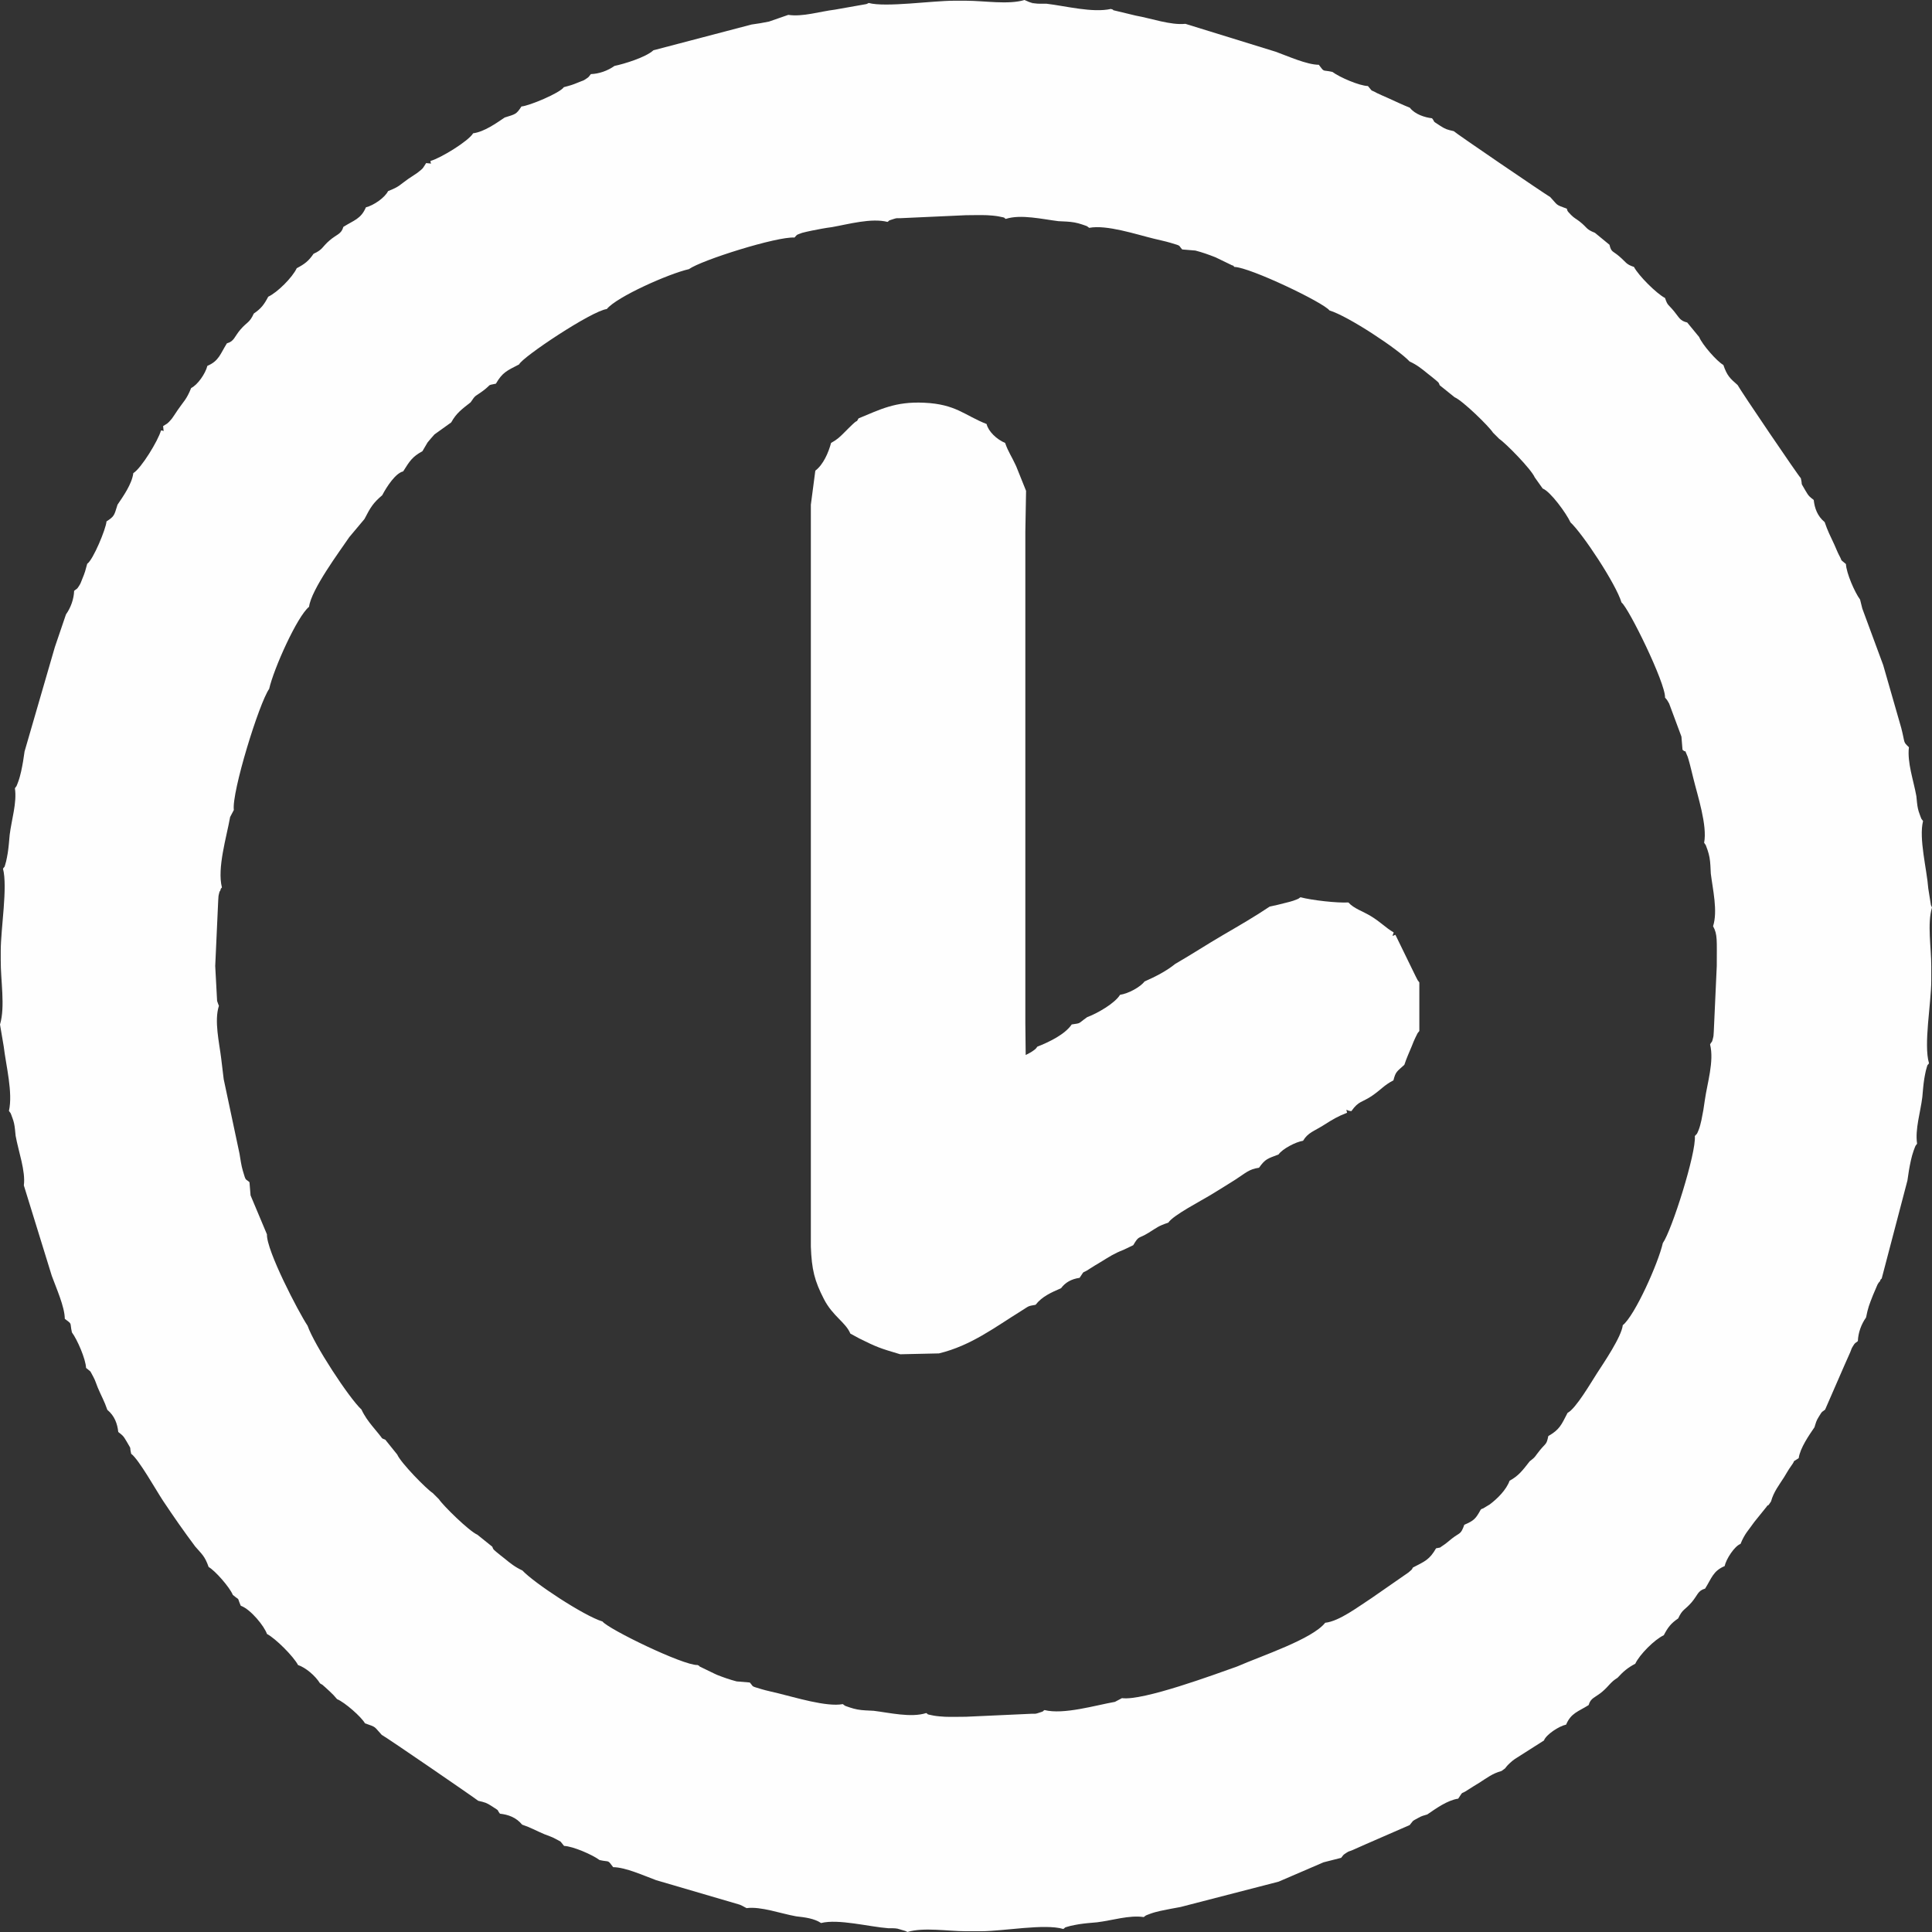 <?xml version="1.0" encoding="UTF-8"?> <!-- Creator: CorelDRAW 2019 (64-Bit) --> <svg xmlns="http://www.w3.org/2000/svg" xmlns:xlink="http://www.w3.org/1999/xlink" xmlns:xodm="http://www.corel.com/coreldraw/odm/2003" xml:space="preserve" width="228.772mm" height="228.771mm" style="shape-rendering:geometricPrecision; text-rendering:geometricPrecision; image-rendering:optimizeQuality; fill-rule:evenodd; clip-rule:evenodd" viewBox="0 0 22877.26 22877.18"><rect x="0" y="0" width="22877.26" height="22877.18" fill="#333333" stroke="none"/> <defs> <style type="text/css"> <![CDATA[ .fil0 {fill:#FEFEFE} ]]> </style> </defs> <g id="Слой_x0020_1">  <path class="fil0" d="M2548.55 11438.44l35.3 -776.11c3.05,-56.35 1.18,-47.13 14.96,-101.37 1.79,-7.1 11.62,-11.84 13.16,-27.15 1.54,-14.96 10.65,-16.57 15.75,-24.97 -58.18,-231.36 54.77,-595.32 97.24,-834.32l43.87 -82.93c-27.4,-209.19 300.33,-1269.24 418.45,-1434.21 53.12,-236.67 330.11,-856.52 472.44,-972.35 24.32,-203.13 365.11,-660.96 477.28,-826.04l178.34 -212.45c71.38,-138.2 102.37,-190.18 210.52,-282.04 56.35,-107.14 159.62,-262.49 248.11,-282.4 78.84,-124.57 107,-172.68 228.06,-239.28l60.76 -103.48c9.58,-12.91 69.87,-82.68 82,-95.27l198.21 -142.22c59.11,-107.36 120.92,-152.77 229.96,-238.1 63.38,-95.63 49.21,-63.02 148.79,-137.59 104.85,-78.55 36.41,-59.72 150.44,-82.93 77.51,-134.26 129.88,-153.31 274.58,-228.06 35.83,-85.26 859.68,-634.21 1038.49,-655.62 118.76,-145.63 735.79,-419.31 972.35,-472.44 150.54,-107.82 1043.55,-388.43 1250.16,-374.23 39.06,-42 15.42,-26.94 89.85,-55.45 11.26,-4.3 95.84,-22.71 116.04,-26.69 82.28,-16.28 157.36,-31.1 237.46,-41.25 197.75,-35.15 465.94,-110.23 657.92,-61.95 35.58,-21.7 -15.53,-6.35 82.86,-37.7 32.39,-10.33 32.78,-4.12 70.59,-6.17l776.11 -35.3c80.85,0 168.91,-3.34 248.86,-0.11 34.33,1.4 102.73,7.32 135.51,13.92 106.17,21.45 49.25,9.43 86.59,30.06 178.49,-57.82 435.38,3.87 622.66,26.69 65.46,3.69 131.14,4.23 191.43,15.39 28.09,5.2 61.41,14.1 88.35,23.24 87.16,29.63 47.13,15.46 85.37,40.5 205.17,-39.85 557.09,77.59 763.77,127.77 68.94,17.86 132.64,29.23 199.9,49.61 132.29,40.07 87.16,22.78 137.63,78.55l156.35 12.98c88.17,23.6 146.81,44.19 238.17,79.92l200.29 96.95c4.02,-7.1 15.93,10.8 23.21,17.04 184.05,4.12 1056.32,421.32 1126.01,515.37 222.03,66.97 813.77,459.41 948.57,604.18 87.45,40.35 143.48,85.76 211.84,141.9 39.56,32.5 65.5,49.68 97.67,78.3 41.03,36.48 31.89,24.21 47.17,61.44l176.23 141.68c97.35,41.68 407.26,344.74 455.18,419.89l74 74c75.04,49 378.13,357.62 419.89,455.18l94.01 132c91.68,34.97 279.28,292.48 329.32,400.91 144.77,134.83 537.18,726.57 604.18,948.57 83.5,61.87 522.62,955.78 515.37,1126.01 26.62,30.92 20.45,20.88 48.46,70.34l145.49 391.3 12.98 156.35c63.67,57.61 1.61,-50.86 61.52,83.54 3.05,6.85 20.05,68.15 23.82,82.11 17.54,65.39 26.51,109.01 42.79,171.85 50.18,206.68 167.62,558.56 127.77,763.77 27.19,41.5 11.66,4.66 40.5,85.37 9.25,25.9 18.19,61.09 23.24,88.35 11.16,60.3 11.69,125.97 15.39,191.43 22.78,187.27 84.47,444.13 26.69,622.66 54.34,98.39 43.87,164.89 43.87,470.96l-35.3 776.11c-3.05,56.35 -1.18,47.13 -14.96,101.37 -1.79,7.1 -11.62,31.96 -13.16,27.15 -1.54,-4.73 -10.65,16.57 -15.75,24.97 49.93,198.54 -34.4,461.35 -61.95,657.92 -9.61,75.58 -24.1,160.44 -40.46,237.38 -6.56,30.88 -20.41,86.45 -31.67,113.53 -27.12,65.32 -14.13,36.59 -46.52,75.51 18.4,198.32 -273.68,1120.09 -379,1267.12 -52.84,235.37 -331.83,860.22 -474.16,972.35 -15.21,137.85 -223.32,442.7 -306.47,571.18 -71.7,110.84 -249.01,417.16 -347.39,467.31 -74.75,144.7 -93.8,197.07 -228.06,274.58 -21.34,104.92 -26.87,78.95 -99.9,168.41 -62.38,76.37 -46.34,75.04 -120.59,130.82 -85.33,109.08 -130.74,170.88 -238.1,229.96 -37.59,106.6 -145.34,213.78 -236.2,281.32l-83.04 49.68c-2.94,-6.31 -14.24,7.32 -21.74,9.97 -59.54,108.18 -77.91,129.63 -195.06,180.39 -42.97,120.52 -51.11,88.17 -145.56,162.09 -37.09,29.05 -70.16,59.72 -98.1,77.26 -69.01,43.4 -13.95,23.28 -90.46,38.85 -77.51,134.26 -129.88,153.31 -274.58,228.06 -17.29,33.93 -12.12,21.59 -52.94,58.65l-435.81 302.67c-158.97,102.48 -381.69,274.47 -549.73,292.59 -153.49,194.41 -754.94,391.8 -1043.08,517.92 -258.08,90.96 -1111.66,408.34 -1363.47,374.69l-82.93 43.87c-234.26,41.61 -608.38,154.02 -834.32,97.24 -35.58,21.7 15.53,6.35 -82.86,37.7 -32.39,10.33 -32.78,4.12 -70.59,6.17l-776.11 35.3c-80.85,0 -168.91,3.34 -248.86,0.11 -34.33,-1.4 -102.73,-7.32 -135.51,-13.92 -106.17,-21.45 -49.25,-9.43 -86.59,-30.06 -178.49,57.82 -435.38,-3.87 -622.66,-26.69 -65.46,-3.69 -131.14,-4.23 -191.43,-15.39 -28.09,-5.2 -61.41,-14.1 -88.35,-23.24 -87.16,-29.63 -47.13,-15.46 -85.37,-40.5 -190.93,37.09 -575.09,-82.71 -763.77,-127.77 -68.94,-17.86 -132.64,-29.23 -199.9,-49.61 -132.29,-40.07 -87.16,-22.78 -137.63,-78.55l-156.35 -12.98c-88.17,-23.6 -146.81,-44.19 -238.17,-79.92l-200.29 -96.95c-4.02,-12.09 -15.93,-10.8 -23.21,-17.04 -169.3,7.25 -1060.84,-427.42 -1126.01,-515.37 -220.85,-67.11 -812.26,-457.76 -948.57,-604.18 -87.45,-40.35 -143.48,-85.76 -211.84,-141.9 -39.56,-32.5 -65.5,-49.68 -97.67,-78.3 -41.03,-36.48 -31.89,-24.21 -47.17,-61.44l-176.23 -141.68c-97.56,-41.79 -406.18,-344.85 -455.18,-419.89l-74 -74c-75.15,-47.89 -378.21,-357.83 -419.89,-455.18l-141.68 -176.23c-56.21,-23.06 -23.67,-4.41 -76.58,-67.04 -29.56,-34.97 -45.45,-54.7 -79.38,-96.63 -43.83,-54.16 -90.64,-117.01 -125.72,-193.01 -149.29,-139.03 -560.14,-767.1 -638.44,-992.65 -106.25,-159.37 -489.11,-893.94 -481.08,-1081.96l-193.95 -461.67 -12.98 -156.35c-52.05,-47.1 -39.92,-4.05 -78.73,-135.66 -20.09,-68.22 -27.58,-135.26 -39.21,-201.69l-187.31 -882.14 -29.81 -246.96c-22.78,-187.27 -84.47,-444.13 -26.69,-622.66 -4.84,-8.79 -9,-20.73 -11.23,-27.91 -2.26,-7.28 -7.82,-19.41 -10.29,-28.62l-22.35 -414.43 0 0.06zm7738.24 -11403.38c-8.86,5.24 -20.52,10.47 -27.91,13.24l-372.5 65.89c-178.06,21.67 -381.97,87.7 -552.07,61.95l-228.24 79.31c-73.46,14.71 -135.12,25.93 -207.43,35.12l-1161.09 304.71c-91.07,83.93 -348.11,162.17 -461.5,185.44 -80.06,57.32 -182.61,93.44 -279.35,96.78 -29.38,34.11 -13.88,27.94 -61.34,59.33 -34.79,22.99 -30.38,15.35 -73.57,33.47 -89.71,37.59 -99.07,38.52 -185.44,62.13 -45.52,69.19 -412.14,222 -501.56,228.38 -62.66,96.24 -71.85,90.43 -198.14,130.56 -99.61,67.08 -243.55,170.09 -374.08,186.95 -54.92,92.76 -386.53,295.35 -504.79,327.56 -2.8,42.61 38.6,31.49 -51.87,25.22 -41.46,62.7 -24.64,54.74 -106.42,117.62 -3.05,2.33 -83.11,54.23 -105.17,69.69 -107.43,75.18 -98.86,89.35 -239.36,144.88 -36.44,75.83 -169.45,168.98 -262.38,191.9 -57.93,137.77 -144.02,153.74 -266.8,231.43 -24.07,87.49 -77.98,87.34 -162.09,159.48 -93.91,80.53 -77.73,107.57 -190.86,159.19 -58.29,85.62 -104.77,121.27 -199.04,170.63 -50.4,108.61 -228.99,287.24 -337.6,337.6 -49.36,94.26 -85.01,140.79 -170.63,199.04 -51.62,113.13 -78.66,96.95 -159.19,190.86 -72.13,84.11 -71.99,138.03 -159.48,162.09 -77.69,122.78 -93.65,208.87 -231.43,266.8 -22.92,92.94 -116.07,225.94 -191.9,262.38 -55.96,138.92 -87.56,154.92 -159.04,260.16 -25.22,37.09 -61.52,93.58 -70.81,104.52 -56.39,66.36 -52.76,53.48 -102.34,86.27 6.28,90.46 17.4,49.11 -25.22,51.87 -32.21,118.26 -234.8,449.87 -327.56,504.79 -16.86,130.56 -119.88,274.47 -186.95,374.08 -40.14,126.3 -34.33,135.48 -130.56,198.14 -6.38,89.42 -159.19,456.01 -228.38,501.56 -22.56,82.57 -24.86,98.89 -61.01,185.44 -16.61,39.74 -12.98,39.96 -33.97,73.57 -31.03,49.64 -25.29,31.57 -59.94,61.34 -3.34,96.74 -39.46,199.29 -96.78,279.35l-131.93 387.89 -358.23 1234.73c-9.51,74.86 -24,160.95 -40.75,236.95 -7.46,33.82 -20.8,84.76 -32.46,115.86 -30.92,82.61 -16.86,45.88 -41.21,82.89 25.86,170.81 -40.25,373.62 -61.95,552.07 -6.49,73.07 -11.8,144.73 -23.14,216.69 -2.58,16.43 -14.78,81.78 -18.9,96.81 -26.83,97.56 -13.27,49.03 -37.09,86.95 57.18,217.12 -26.69,708.64 -26.69,975.4l0 105.81c-2.3,237.92 55.24,551.6 -8.61,763.77l43.87 259.3c27.4,229.71 110.51,547.04 61.95,763.77 27.15,40.46 11.84,3.37 41.97,85.62 9.94,27.08 11.23,32.46 17.97,59.44 10.19,40.6 14.46,106.93 19.23,149.54 32.89,185.12 119.77,417.77 97.24,587.36l330.86 1070.7c52.33,143.98 153.16,366.76 154.09,509.17 94.34,71.24 56.42,36.55 84.36,160.95 63.99,85.91 163.42,315.72 167.33,420.46 71.95,61.52 34.61,13.27 86.84,107.32 23.85,42.97 34.08,83.97 51.97,126.19 43.37,102.48 76.94,156.86 113.31,263.25 86.88,71.27 119.19,166.97 129.45,262.38 47.56,37.48 57.79,39.64 101.44,116.32 64.28,112.92 26.44,34.54 51.47,141.5 89.82,65.25 297.86,437.28 377.67,556.98 134.76,202.12 241.76,354.86 380.14,540.52 75.51,88.27 113.78,111.52 159.4,243.09 75.79,41.97 249.94,240.4 286.27,330.36 94.66,79.06 42.94,10.37 94.01,128.23 118.12,42.51 279.78,243.23 310.13,334.09 102.26,53.55 314.4,265.68 367.95,367.95 90.57,30.24 204.63,126.55 260.48,217.12 50.76,30.27 13.24,5.7 60.8,45.48 4.84,4.05 54.41,50 54.92,50.47 45.16,44.01 44.84,41.57 86.16,91.04 89.96,36.34 288.39,210.48 330.36,286.27 141.58,49.11 101.98,33.11 198.82,137.09 45.98,21.49 1133.19,768.32 1141.76,780.16 82.57,19.33 97.21,22.24 163.1,65.07 104.74,68.04 48.93,29.74 94.73,87.84 95.41,10.29 191.11,42.58 262.38,129.45 106.39,36.37 160.77,69.95 263.25,113.31 42.33,17.93 82.97,28.16 126.19,51.97 94.16,51.87 46.38,15.57 107.32,86.84 104.74,3.87 334.55,103.34 420.46,167.33 124.39,27.94 89.71,-9.97 160.95,84.36 147.14,0.97 366.94,102.08 509.17,154.09l988.95 289.75c8.39,3.26 20.7,9.68 27.44,12.52l54.31 28.59c169.59,-22.53 402.24,64.35 587.36,97.24 104.88,11.77 213.96,25.04 294.6,79.16 205.89,-51.51 569.25,44.76 799.03,61.95 39.64,1.11 65.89,-2.65 106.17,4.84l90.57 26.44c7.14,2.4 18.58,7.68 27.3,12.63 192.8,-58 475.95,-8.61 693.18,-8.61l176.41 0c266.19,0 755.73,-92.79 975.4,-26.69 37.88,-23.82 -10.62,-10.29 86.95,-37.09 15.03,-4.12 80.38,-16.32 96.81,-18.9 71.95,-11.37 143.62,-16.64 216.69,-23.14 178.49,-21.7 381.29,-87.81 552.07,-61.95 36.87,-24.28 -0.14,-10.22 82.89,-41.21 32.1,-11.98 81.21,-24.57 115.86,-32.21 76.72,-16.86 161.63,-31.82 236.95,-45.77l1161.09 -299.94 532.23 -229.21 208.62 -53.01c29.63,-34.4 13.63,-27.91 61.7,-59.26 38.63,-25.22 29.88,-13.42 75.07,-33.39 59.36,-26.26 102.59,-45.73 148.5,-65.96l526.13 -229.38c58.36,-68.26 14.02,-35.91 106.39,-87.45 41.39,-23.1 53.88,-22.99 102.26,-38.34 98.86,-67.04 235.88,-168.23 366.3,-186.95 70.99,-105.74 16.82,-37.77 117.47,-106.07 40.46,-27.44 80.71,-49.79 130.49,-81.32 92,-58.22 156.28,-110.69 264.57,-140.21l41.36 -29.95c27.91,-32.17 13.27,-21.84 56.75,-62.91 26.01,-24.57 32.14,-28.37 60.73,-49.57l344.02 -218.8c24.68,-69.95 178.95,-170.56 262.38,-188.03 57.93,-137.77 144.02,-153.74 266.8,-231.43 24.07,-87.38 78.05,-87.59 162.31,-159.3 82,-69.8 94.3,-111.55 180.1,-164.1 65.96,-71.99 118.55,-118.23 209.58,-165.9 50.4,-108.61 228.99,-287.24 337.6,-337.6 49.36,-94.26 85.01,-140.79 170.63,-199.04 51.62,-113.13 78.66,-96.95 159.19,-190.86 72.13,-84.11 71.99,-138.03 159.48,-162.09 77.69,-122.78 93.65,-208.87 231.43,-266.8 17.47,-83.43 118.05,-237.71 188.03,-262.38 52.01,-127.91 95.81,-161.81 163.03,-259.87l147.53 -182.9c3.41,-13.02 14.99,-12.45 22.45,-18.72l28.23 -41.36c31.39,-115.18 96.7,-195.34 153.92,-286.24 28.41,-45.12 51.9,-89.57 81.6,-130.31 73.68,-101.08 -5.85,-30.27 92.04,-95.99 17.54,-122.24 123.35,-272.57 186.95,-366.3 17.47,-54.99 19.55,-74.14 51.8,-125.51 51.54,-82.18 25.93,-42.04 74,-83.15l229.38 -526.13c20.27,-45.91 39.71,-89.14 65.96,-148.5 18.97,-42.9 10.55,-37.48 33.39,-75.07 30.78,-50.61 24.07,-31.39 59.26,-61.7 3.34,-96.74 39.46,-199.29 96.78,-279.35 24.82,-120.92 34.76,-143.59 82.03,-264.39l54.23 -126.83c3.8,-6.96 11.84,-18.37 15.1,-23.92 3.3,-5.63 14.13,-9.72 16.64,-23.24 2.51,-13.7 10.87,-16 17.43,-23.1l304.71 -1161.09c9.51,-74.86 24,-160.95 40.75,-236.95 7.46,-33.82 20.8,-84.76 32.46,-115.86 30.92,-82.61 16.86,-45.88 41.21,-82.89 -25.86,-170.81 40.25,-373.62 61.95,-552.07 6.49,-73.07 11.8,-144.73 23.14,-216.69 2.58,-16.43 14.78,-81.78 18.9,-96.81 26.83,-97.56 13.27,-49.03 37.09,-86.95 -65.78,-218.62 25.9,-710.61 26.69,-975.4l0 -176.41c0,-216.36 -49,-501.7 8.61,-693.18 -4.95,-8.72 -10.22,-20.16 -12.63,-27.3l-31.24 -196.74c-17.18,-229.99 -113.81,-592.78 -61.95,-799.03 -27.15,-40.46 -11.84,-3.37 -41.97,-85.62 -9.94,-27.08 -11.23,-32.46 -17.97,-59.44 -10.19,-40.6 -14.46,-106.93 -19.23,-149.54 -33.54,-188.74 -109.76,-395.35 -88.27,-579.72 -73.03,-69.77 -42.07,-39.74 -91.32,-230.17l-213.21 -742.35 -247.64 -670.26 -26.08 -105.67c-63.99,-85.91 -163.42,-315.72 -167.33,-420.46 -83.72,-71.95 -31.24,-13.92 -84.26,-110.41 -12.02,-21.88 -42.83,-97.42 -54.74,-122.96 -46.85,-100.33 -75.54,-153.45 -113.13,-263.39 -86.88,-71.27 -119.19,-166.97 -129.45,-262.38 -47.56,-37.48 -57.79,-39.64 -101.44,-116.32 -64.28,-112.92 -26.44,-34.54 -51.47,-141.5 -21.67,-15.75 -709.6,-1029.74 -748.31,-1102.73 -91.07,-80.02 -124.11,-108.72 -168.91,-237.81 -75.79,-41.97 -249.94,-240.4 -286.27,-330.36l-141.68 -172.46c-85.98,-20.19 -92.94,-55.88 -153.81,-130.21 -73.14,-89.28 -77.12,-65.21 -108.65,-159.65 -102.26,-53.55 -314.4,-265.68 -367.95,-367.95 -98,-32.71 -88.35,-52.37 -176.44,-127.37 -75.97,-64.67 -92.33,-45.34 -113.42,-135.08l-172.46 -141.68c-112.7,-45.48 -83.04,-56.67 -181.97,-134.4 -42.07,-33.04 -60.48,-36.84 -101.15,-77.76 -59.83,-60.22 -37.3,-50.11 -50.76,-74.07 -137.42,-49.82 -100.54,-35.33 -195.31,-137.09 -76.37,-44.84 -1127.95,-761.15 -1141.76,-780.16 -82.57,-19.33 -97.21,-22.24 -163.1,-65.07 -104.74,-68.04 -48.93,-29.74 -94.73,-87.84 -82.64,-8.9 -203.7,-46.67 -262.38,-124.72 -94.77,-37.77 -171.53,-75.83 -264.03,-117.11 -26.08,-11.62 -107.97,-46.67 -123.1,-55.13 -95.81,-53.52 -38.7,-2.12 -109.62,-84.62 -104.74,-3.87 -334.55,-103.34 -420.46,-167.33 -124.39,-27.94 -89.71,9.97 -160.95,-84.36 -142.4,-0.93 -365.15,-101.76 -509.17,-154.09l-1070.7 -330.86c-174.72,18.19 -403.06,-64.49 -587.36,-97.24l-266.33 -63.99c-5.42,-12.98 -19.37,-9.22 -28.27,-15.17 -216.72,48.57 -534.06,-34.54 -763.77,-61.95 -48.1,-0.5 -93.91,2.87 -141.61,-4.38 -145.41,-22.02 74.03,18.97 -62.2,-15.32l-55.53 -24.18c-192.8,58 -475.95,8.61 -693.18,8.61l-141.11 0c-262.24,0 -808.42,80.63 -1010.69,26.69l0.04 -0.24z"></path> <path class="fil0" d="M10166.09 4954.53c-33.72,59.58 -0.57,3.84 -70.16,69.84 -37.91,35.98 -61.62,60.15 -88.96,87.63 -65.78,66.11 -92.54,92.15 -166,132.86 -30.7,114.85 -92.18,257.18 -186.48,328.38l-53.01 403.32 0 317.52 0 529.18 0 529.18 0 529.15 0 529.18 0 529.18 0 529.15 0 529.18 0 529.18 0 529.15 0 529.18 0 529.18 0 529.15 0 529.18 0 529.18 0 529.15 0 529.18c9.79,273.83 44.08,406.76 154.49,621.54 105.03,204.35 257.94,274.8 313.25,408.98l107.25 58.32c208.22,103.55 244.31,115.61 483.56,186.59l458.45 -10.22c379.96,-92.26 657.16,-306.65 974.71,-503.5 96.88,-60.05 71.16,-55.06 169.45,-72.21 77.76,-99.25 184.76,-145.2 302.06,-196.67 47.96,-65.25 118.55,-108.07 219.31,-122.57 70.7,-105.31 16.86,-37.99 117.4,-106.17 38.77,-26.29 82.57,-50.79 131.1,-80.35 108,-65.71 154.2,-99.04 273,-145.67l113.49 -54.16c70.99,-120.38 55.42,-68.94 182.68,-147.75 101.3,-62.74 112.24,-79.27 233.01,-119.45 53.01,-85.8 393.99,-261.7 511.96,-334.37 98.75,-60.83 196.28,-120.09 283.15,-175.83 121.35,-77.87 157.57,-122.28 278.63,-139.82 76.33,-108.36 105.17,-107.9 231.5,-157.5 44.66,-65.78 205.78,-149.65 289.9,-161.74 59.97,-99.11 126.15,-110.41 247.75,-187.49 104.85,-66.43 159.55,-99.86 273.76,-144.7 -14.35,-63.35 -15.75,-21.56 50.72,-18.9 88.27,-125.29 125.33,-99.5 246.82,-183.11 109.62,-75.43 136.88,-121.53 251.09,-181.43 27.22,-105.28 38.99,-101.22 129.45,-184.05 30.56,-91.18 45.91,-118.51 87.49,-219.84 19.62,-47.85 22.6,-60.58 43.69,-103.16 35.73,-72.1 17.11,-39.1 46.2,-77.26l0 -574.99c-26.79,-36.59 -11.77,-9.33 -46.13,-77.8l-237.2 -486.35c-48.42,18.51 -35.4,21.67 -20.12,-27.91 -101.47,-59.83 -148.5,-118.8 -271.42,-193.69 -94.62,-57.64 -201.44,-89.31 -265.15,-161.38 -130.17,8.32 -434.02,-26.04 -567.35,-61.59 -33.29,20.59 -1.4,10.33 -83.58,40.64 -24.89,9.18 -59.87,16.97 -86.66,24 -79.95,21.06 -121.6,30.52 -194.77,46.06 -166.25,112.56 -369.56,230.28 -550.38,335.59 -192.51,112.13 -370.78,229.53 -568.14,343.16 -100.18,82.32 -234.66,151.55 -363.14,207.93 -48.06,64.85 -190.18,143.51 -289.9,157.83 -61.37,101.37 -271.39,221.06 -389.18,264.5 -115.14,81.32 -65.61,69.26 -183.04,86.55 -81.28,119.09 -267.59,208.26 -407.91,263.35 -17.43,26.4 -20.95,28.16 -56.39,53.41 -27.76,19.8 -48.03,26.65 -80.78,45.2l-4.12 -377.96 0 -529.18 0 -529.18 0 -529.15 0 -529.18 0 -529.18 0 -529.15 0 -529.18 0 -529.18 0 -529.15 0 -529.18 0 -529.18 8.61 -481.51 -117.8 -293.05c-53.48,-117.8 -92.54,-165 -130.28,-274.65 -99.68,-41.07 -198.9,-136.7 -219.31,-223.68 -263.07,-103.27 -362.21,-234.91 -739.38,-252.2 -344.81,-15.78 -519.75,79.92 -777.22,185.52l0.03 0.12z"></path> </g> </svg> 